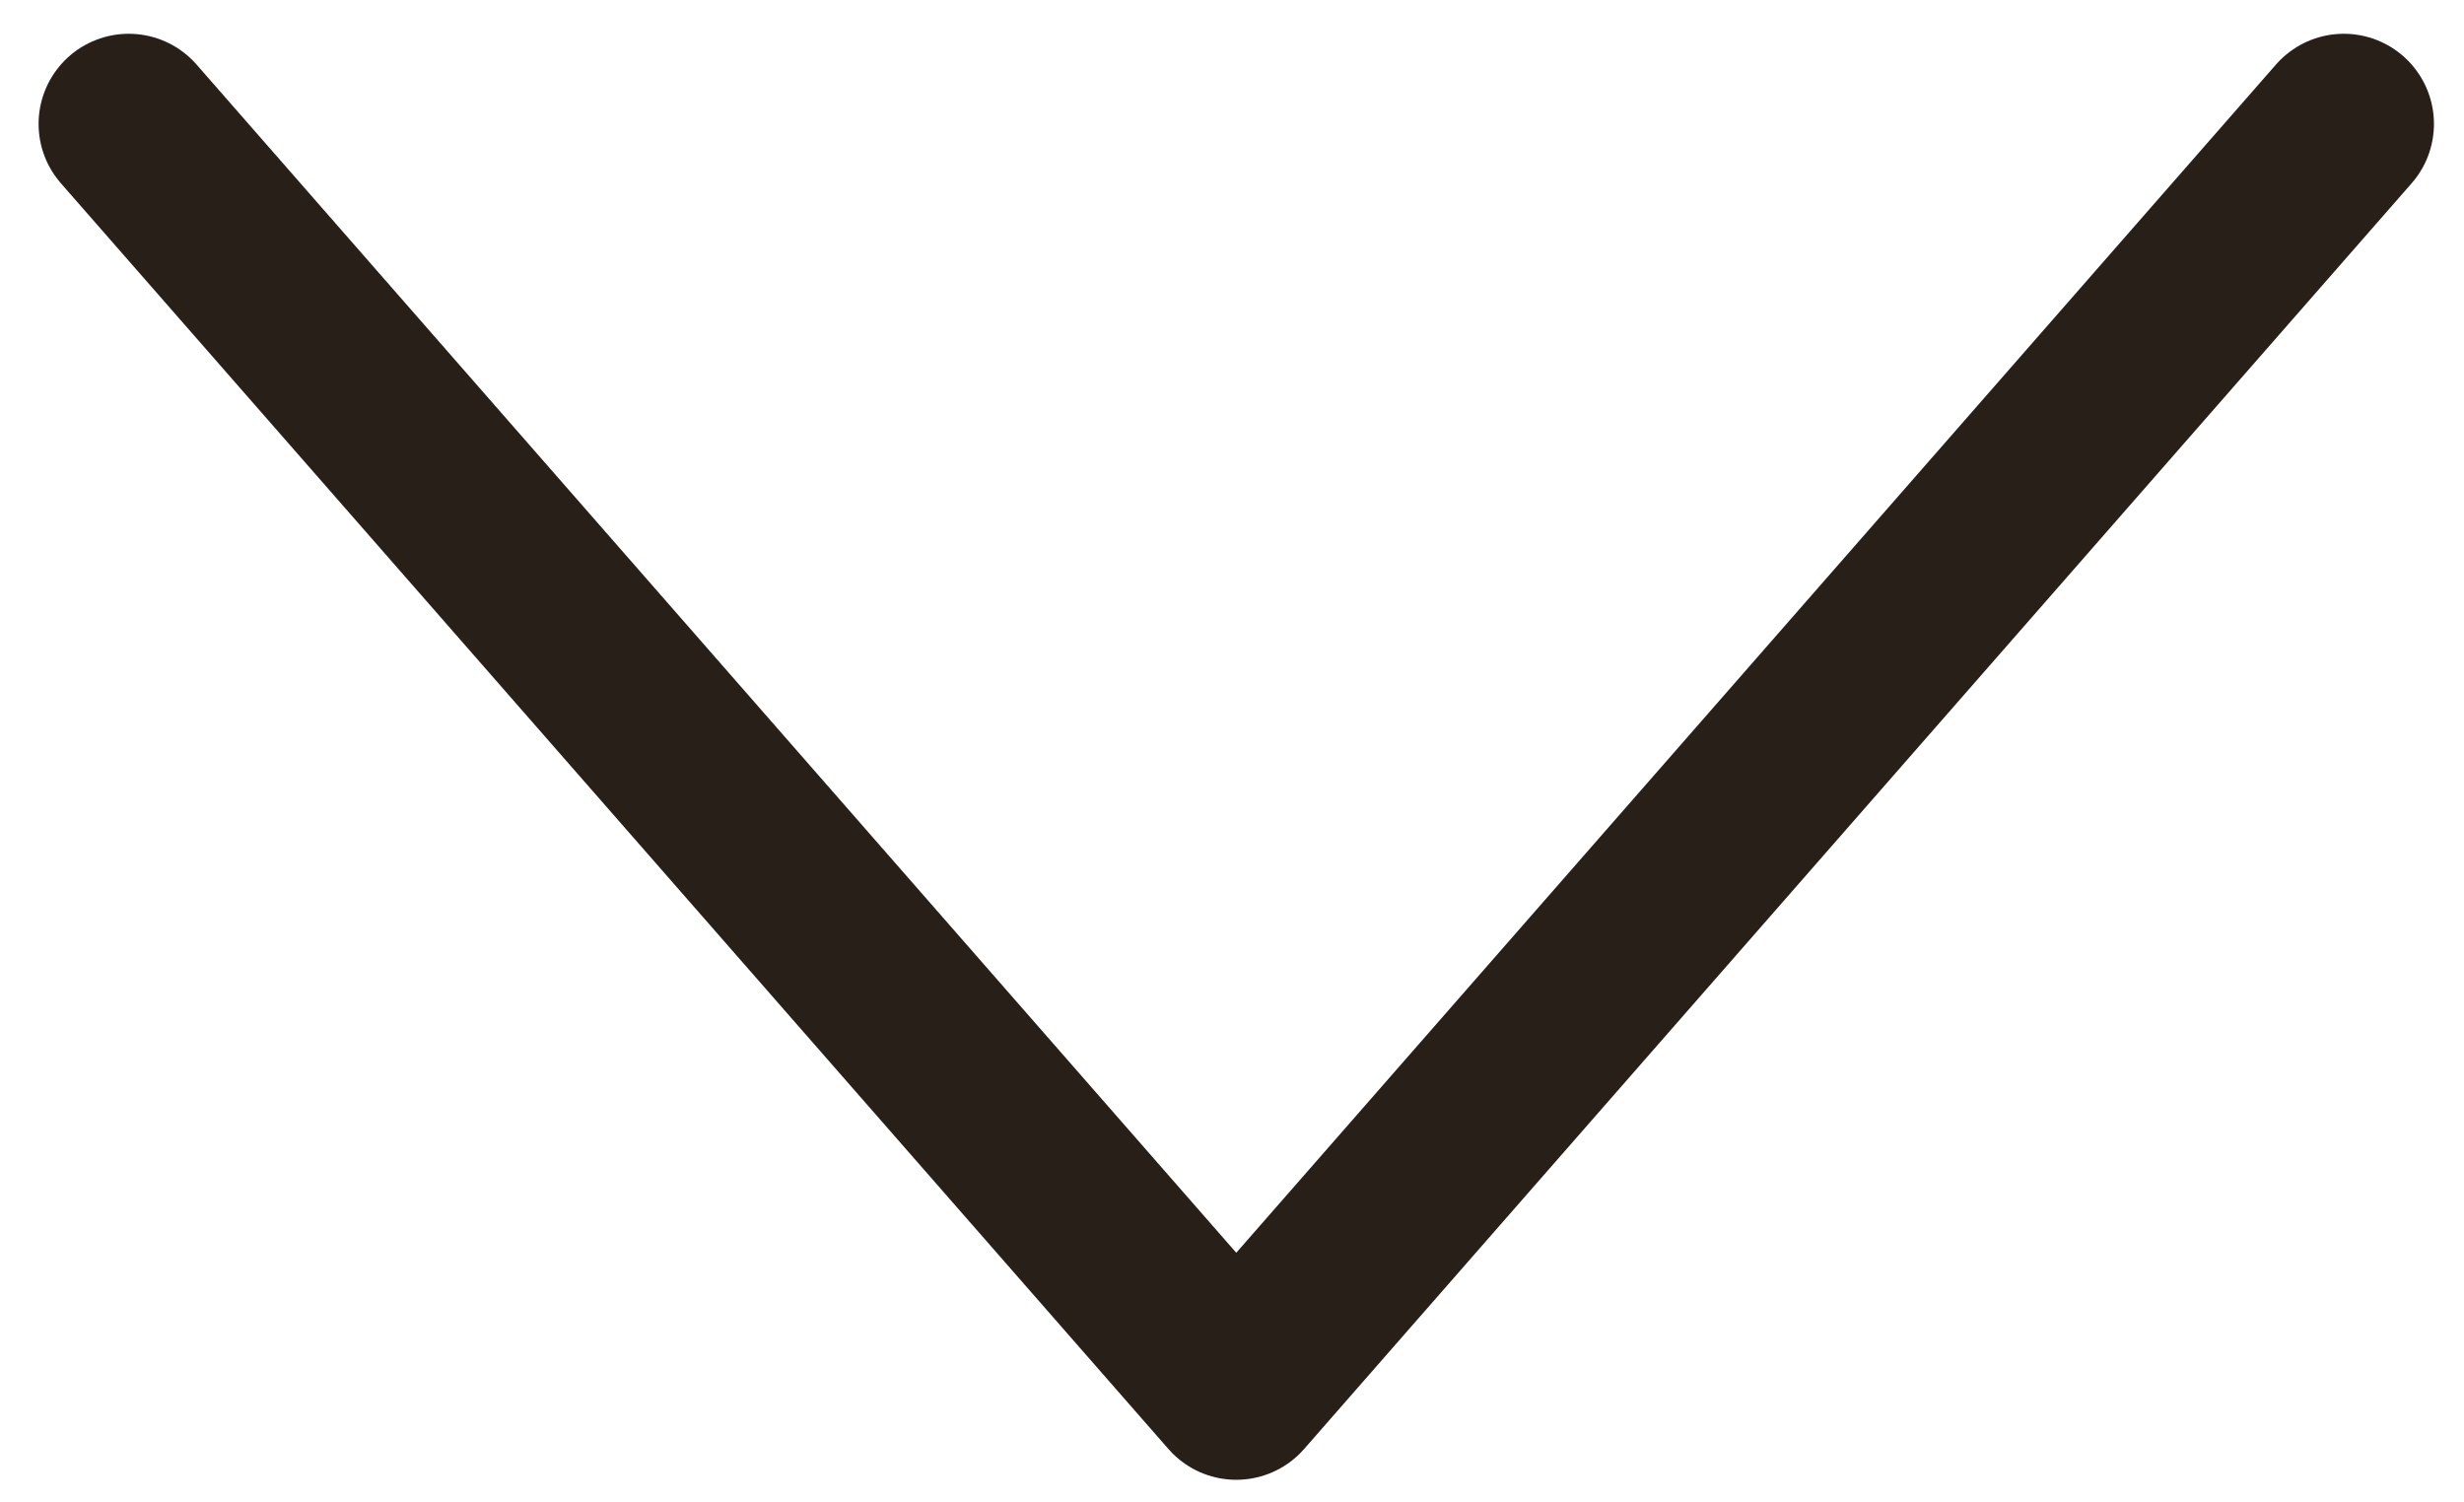 <svg width="41" height="25" viewBox="0 0 41 25" fill="none" xmlns="http://www.w3.org/2000/svg">
<path id="Vector" d="M39 2.062L20.571 23.124L2.142 2.062" stroke="#281F18" stroke-width="3" stroke-linecap="round" stroke-linejoin="round"/>
</svg>
